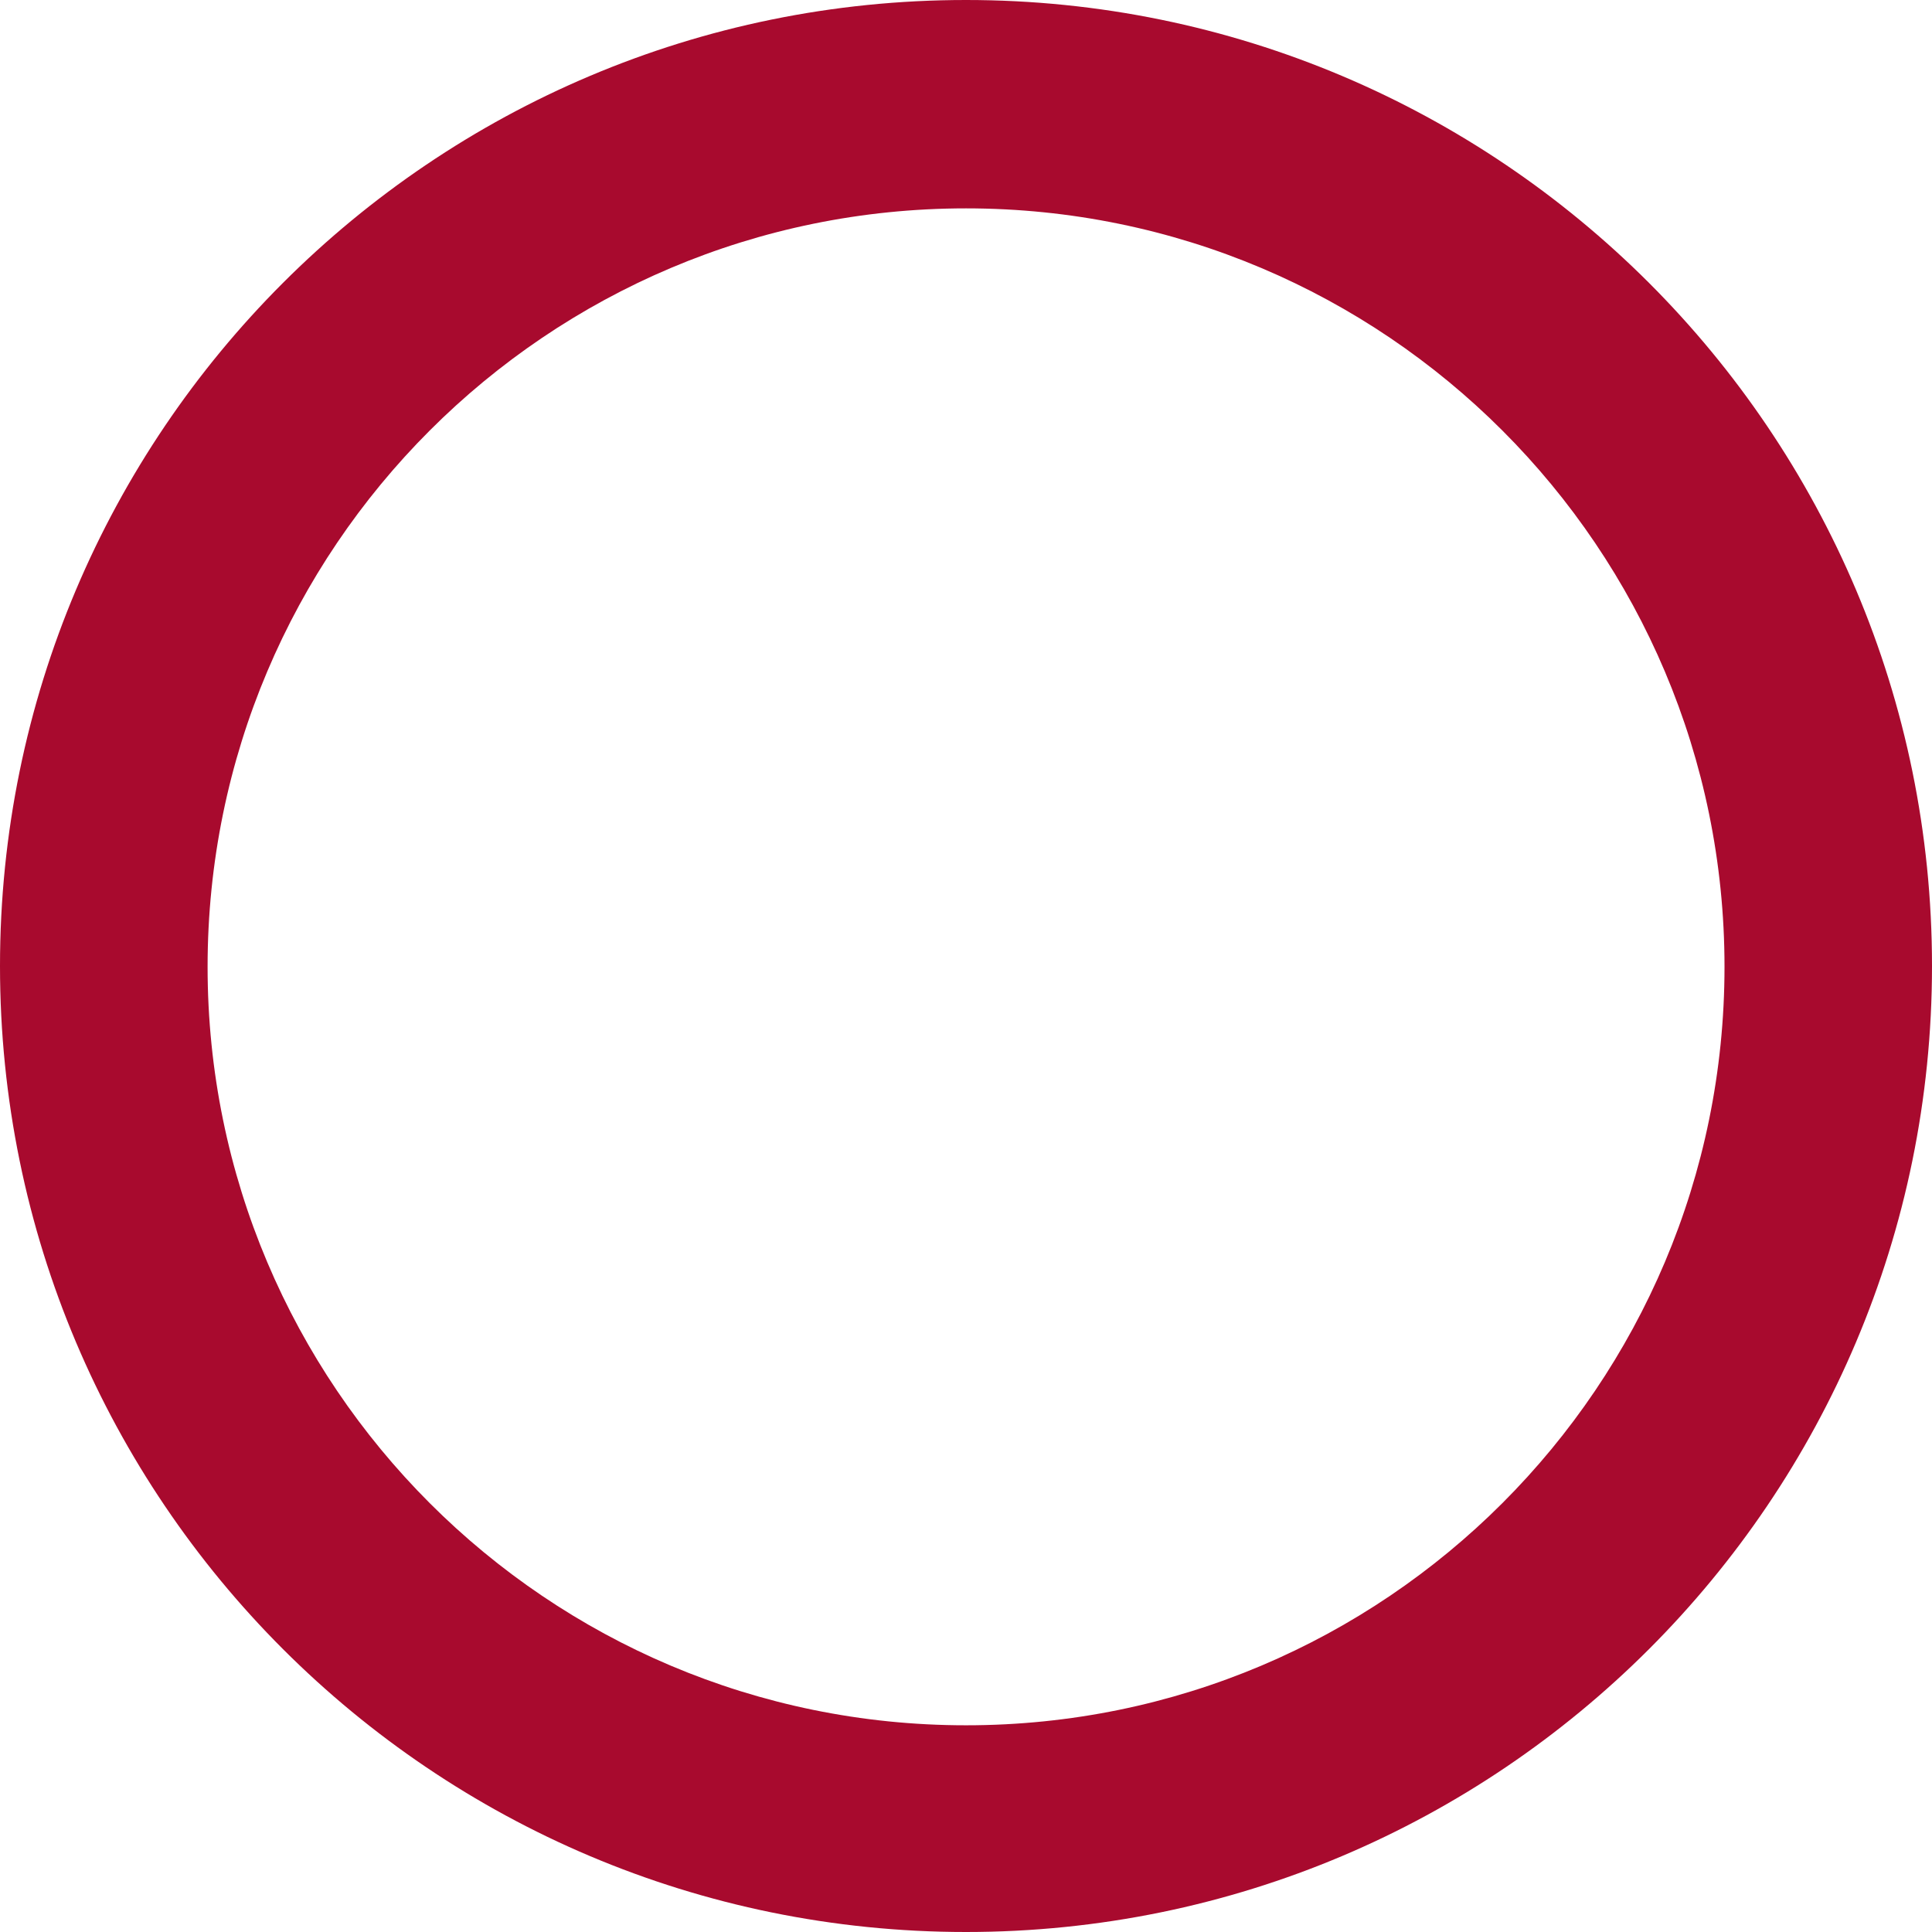 <?xml version="1.0" encoding="utf-8"?>
<!-- Generator: Adobe Illustrator 15.0.0, SVG Export Plug-In . SVG Version: 6.00 Build 0)  -->
<!DOCTYPE svg PUBLIC "-//W3C//DTD SVG 1.1//EN" "http://www.w3.org/Graphics/SVG/1.1/DTD/svg11.dtd">
<svg version="1.1" id="Capa_1" xmlns="http://www.w3.org/2000/svg" xmlns:xlink="http://www.w3.org/1999/xlink" x="0px" y="0px"
	 width="256px" height="256px" viewBox="0 0 256 256" enable-background="new 0 0 256 256" xml:space="preserve">
<path fill="#A80A2E" d="M127.998,0C57.307,0,0,57.306,0,128.001C0,198.694,57.307,256,127.998,256
	C198.692,256,256,198.694,256,128.001C256,57.306,198.692,0,127.998,0z M128.007,228.61c-55.503,0-100.5-44.995-100.5-100.501
	c0-55.503,44.996-100.499,100.5-100.499c55.507,0,100.499,44.996,100.499,100.499C228.506,183.615,183.514,228.61,128.007,228.61z"
	/>
</svg>
